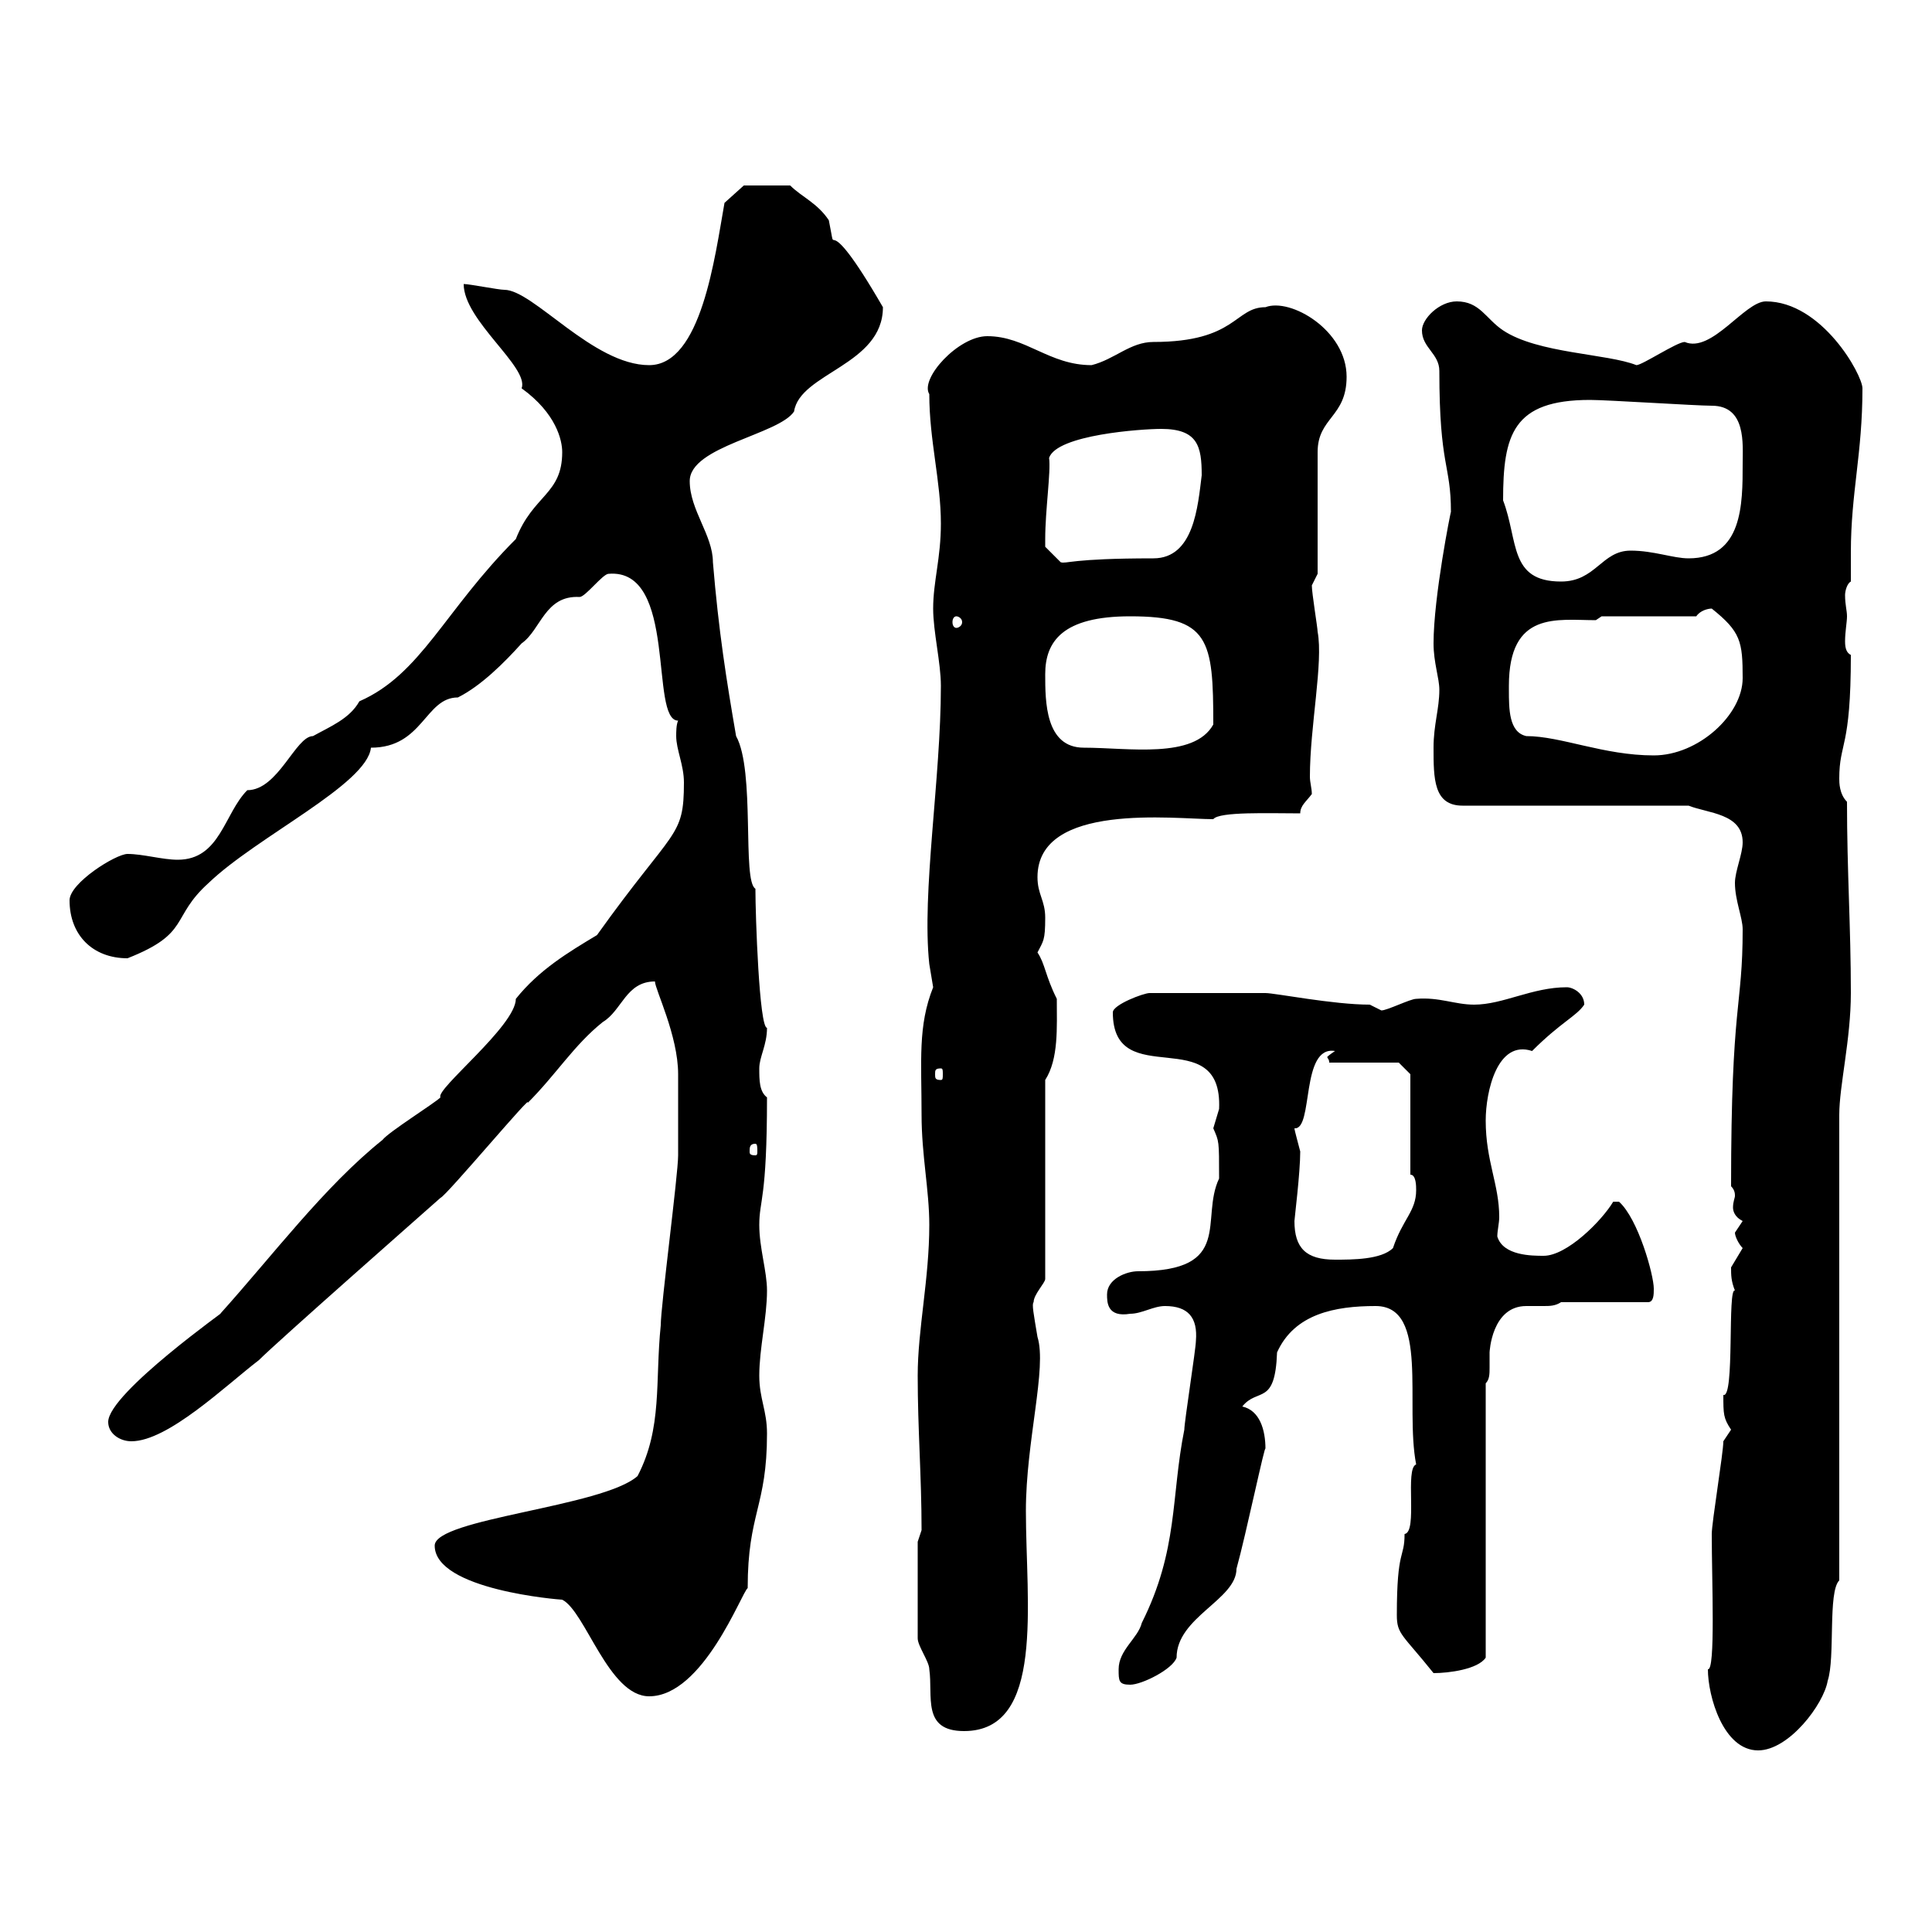 <svg xmlns="http://www.w3.org/2000/svg" xmlns:xlink="http://www.w3.org/1999/xlink" width="300" height="300"><path d="M265.20 259.20C265.20 263.40 267.60 271.80 273 271.80C277.80 271.80 283.20 264.60 283.80 261C285 257.40 283.80 247.20 285.60 245.40L285.60 173.10C285.60 168.60 287.40 161.40 287.40 154.20C287.40 144 286.80 135.30 286.80 124.50C285.60 123.30 285.60 121.50 285.60 120.90C285.60 115.20 287.40 116.40 287.40 101.70C286.80 101.40 286.50 100.80 286.50 99.60C286.50 98.10 286.80 96.60 286.80 95.70C286.80 94.80 286.50 93.90 286.50 92.40C286.50 91.80 286.80 90.60 287.40 90.30C287.40 88.80 287.40 87.30 287.40 85.80C287.40 76.50 289.20 70.50 289.20 60.30C289.20 58.20 282.90 46.80 274.20 46.80C270.90 46.80 265.80 54.90 261.60 53.10C260.40 53.10 255 56.70 254.10 56.70C249.60 54.90 238.80 54.90 233.40 51.30C230.70 49.50 229.80 46.80 226.20 46.80C223.50 46.80 220.80 49.50 220.80 51.30C220.80 54 223.50 54.90 223.50 57.60C223.50 72.60 225.30 72 225.30 79.50C225.30 79.20 222.60 92.70 222.60 99.90C222.60 102.90 223.50 105.30 223.50 107.10C223.50 110.10 222.60 112.50 222.60 116.10C222.60 120.90 222.60 125.10 227.10 125.10L262.20 125.10C265.20 126.30 270.60 126.30 270.60 130.80C270.60 132.60 269.40 135.30 269.40 137.10C269.40 139.80 270.60 142.50 270.60 144.30C270.60 156.60 268.80 155.40 268.80 184.20C269.40 184.80 269.40 185.40 269.40 185.70C269.40 186 269.10 186.60 269.10 187.50C269.10 188.10 269.40 189 270.60 189.60C270.60 189.60 269.40 191.40 269.40 191.40C269.40 192 270 193.20 270.60 193.80C270.60 193.80 268.80 196.80 268.80 196.80C268.80 198 268.80 198.90 269.40 200.40C268.20 199.80 269.40 217.20 267.60 216.60C267.60 219.60 267.60 220.20 268.80 222C268.80 222 267.60 223.80 267.60 223.80C267.60 225.60 265.80 236.40 265.80 238.20C265.80 245.40 266.40 259.50 265.20 259.20ZM142.50 254.40C142.50 255.60 144.30 258 144.30 259.20C144.90 263.40 143.10 268.80 149.70 268.80C162.30 268.80 159.30 249 159.30 234.60C159.30 223.80 162.60 212.40 161.10 207.60C160.50 204 160.20 202.50 160.50 202.20C160.50 201 162.30 199.20 162.30 198.60L162.30 167.70C164.40 164.40 164.10 159.60 164.10 155.10C162.30 151.50 162.30 149.70 161.10 147.90C162 146.10 162.30 146.10 162.30 142.50C162.30 139.80 161.10 138.90 161.10 136.20C161.10 124.50 182.40 127.20 188.40 127.20C189.30 126 197.10 126.30 201.90 126.30C201.90 125.10 202.80 124.50 203.70 123.30C203.70 122.40 203.40 121.50 203.40 120.60C203.40 112.80 205.50 102.90 204.60 98.10C204.60 97.50 203.70 92.10 203.70 90.90C203.70 90.90 204.60 89.10 204.60 89.10L204.60 70.20C204.60 64.80 209.10 64.80 209.10 58.50C209.10 51.30 200.40 46.20 196.50 47.70C191.70 47.70 192 53.10 179.10 53.10C175.50 53.10 173.10 55.80 169.50 56.70C162.90 56.70 159.30 52.20 153.30 52.20C148.80 52.20 142.80 58.80 144.30 61.20C144.30 68.40 146.10 74.70 146.10 81.30C146.10 86.70 144.90 90.30 144.90 94.50C144.90 98.10 146.10 102.90 146.10 106.50C146.10 120.90 143.10 138.60 144.30 149.70C144.30 149.70 144.90 153.30 144.90 153.30C142.50 159.30 143.10 164.70 143.10 173.10C143.10 179.40 144.30 184.80 144.30 190.20C144.30 198.60 142.50 206.40 142.50 213.60C142.50 222 143.10 229.20 143.10 237.60C143.10 237.60 142.50 239.40 142.50 239.40ZM67.50 240C67.50 246.90 87 248.40 87.30 248.40C90.90 250.20 94.50 263.40 100.80 263.40C109.20 263.40 115.20 247.20 116.10 246.60C116.10 234.90 119.10 234 119.10 222.60C119.10 219 117.90 217.20 117.90 213.60C117.90 209.40 119.10 204.60 119.10 200.40C119.10 197.40 117.90 193.80 117.90 190.20C117.90 186.30 119.10 186.30 119.10 170.40C117.90 169.50 117.90 167.70 117.90 165.90C117.90 164.10 119.10 162.30 119.10 159.60C117.90 159.60 117.30 142.20 117.30 138C115.20 136.80 117.30 119.70 114.30 114.30C112.80 105.60 111.60 98.10 110.70 87.30C110.70 83.10 107.10 79.20 107.10 74.70C107.10 69.30 120.90 67.50 123.30 63.90C124.20 57.90 137.10 56.70 137.10 47.70C127.20 30.60 130.20 41.70 128.70 34.20C126.90 31.50 124.50 30.60 122.70 28.80L115.50 28.80L112.50 31.50C111 39.90 108.90 56.70 100.80 56.70C92.10 56.70 82.80 45 78.30 45C77.40 45 72.90 44.10 72 44.10C72 49.80 82.20 57 81 60.30C86.40 64.20 87.30 68.40 87.30 70.20C87.30 76.80 82.80 76.80 80.10 83.70C69 94.80 65.40 104.70 55.80 108.90C54.30 111.60 51.30 112.80 48.60 114.30C45.90 114.30 43.20 122.70 38.40 122.70C34.80 126.30 34.20 133.50 27.60 133.50C25.20 133.50 22.20 132.60 19.80 132.60C18 132.60 10.80 137.10 10.80 139.80C10.80 145.20 14.40 148.80 19.80 148.80C29.70 144.90 26.40 142.50 32.40 137.10C39.90 129.90 57 121.80 57.60 116.10C65.70 116.10 66 108.30 71.10 108.30C74.70 106.50 78.30 102.90 81 99.90C84 97.80 84.60 92.40 90 92.70C90.90 92.70 93.60 89.10 94.50 89.10C105.30 88.20 100.80 111.90 105.30 111.90C105 112.50 105 113.70 105 114.30C105 116.40 106.20 118.80 106.20 121.50C106.20 130.20 104.70 128.40 92.70 145.20C88.20 147.90 83.70 150.60 80.10 155.10C80.10 159.30 67.50 169.20 68.40 170.40C67.50 171.30 60.30 175.80 59.40 177C50.40 184.20 42.30 195 34.20 204C36 202.80 16.80 216.30 16.80 220.80C16.80 222.60 18.60 223.80 20.40 223.80C26.10 223.80 35.10 215.10 40.20 211.20C43.20 208.20 65.70 188.40 68.40 186C69.30 185.70 83.10 169.20 81.90 171.30C86.40 166.80 89.10 162.30 93.60 158.70C96.60 156.90 97.20 152.40 101.70 152.40C101.70 153.60 105.30 160.80 105.30 166.80C105.30 168.60 105.30 178.20 105.30 179.40C105.30 182.40 102.60 202.80 102.60 205.80C101.70 214.50 102.90 221.70 99 229.20C93.60 234 67.50 235.80 67.50 240ZM173.70 259.20C173.70 261 173.70 261.60 175.50 261.60C177.30 261.60 182.10 259.20 182.70 257.40C182.70 251.10 192 248.40 192 243.60C193.50 238.20 196.50 223.80 196.50 225C196.50 222 195.60 219 192.90 218.40C195.30 215.40 198 218.40 198.30 210C201 204 207.30 202.80 213.60 202.80C222 202.80 218.10 218.10 219.90 227.40C218.10 228 220.20 237.90 218.10 238.20C218.10 242.10 216.90 240.30 216.90 250.80C216.90 253.80 217.80 253.80 222.60 259.80C225 259.80 229.50 259.20 230.70 257.40L230.70 214.80C231.30 214.20 231.30 213.30 231.30 212.40C231.30 211.50 231.30 210.90 231.30 210C231.30 210 231.60 202.80 237 202.80C237.90 202.80 238.80 202.80 239.70 202.80C240.60 202.80 241.50 202.80 242.40 202.20L255.90 202.20C256.80 202.20 256.80 201 256.80 200.10C256.80 198 254.40 189.30 251.40 186.60L250.50 186.60C248.70 189.60 243.30 195 239.70 195C237.90 195 233.40 195 232.50 192C232.50 191.10 232.80 189.90 232.80 189C232.80 183.90 230.70 180.30 230.70 174C230.70 169.50 232.50 161.40 237.90 163.20C242.40 158.70 244.80 157.80 246 156C246 154.20 244.20 153.30 243.30 153.30C237.90 153.30 233.40 156 228.90 156C225.90 156 223.50 154.80 219.90 155.10C219 155.10 215.40 156.90 214.50 156.90C214.50 156.90 212.70 156 212.70 156C207 156 198 154.20 196.50 154.20L178.50 154.20C177.60 154.20 172.80 156 172.80 157.20C172.80 169.80 189.90 158.40 189.30 172.20C189.30 172.20 188.40 175.20 188.40 175.20C189.30 177.30 189.30 177 189.30 183C186.30 189.30 191.70 197.40 176.70 197.40C174.90 197.40 171.90 198.60 171.90 201C171.90 202.20 171.90 204.60 175.50 204C177.30 204 179.10 202.80 180.90 202.80C184.50 202.80 186 204.60 185.70 208.20C185.70 209.40 183.90 220.80 183.90 222C181.80 232.50 183 240.60 177.30 252C176.70 254.40 173.70 256.20 173.70 259.20ZM201 189.60C201 189.30 201.90 182.10 201.90 178.80C201.60 177.60 201 175.50 201 175.20C204 175.50 201.90 162.30 207.30 163.20C206.40 163.80 206.10 164.10 206.10 164.10C206.10 164.40 206.40 164.40 206.40 165L217.20 165L219 166.80L219 182.40C219.90 182.40 219.90 184.20 219.90 184.80C219.90 188.10 217.80 189.30 216.30 193.80C214.50 195.60 210 195.60 207.30 195.60C202.80 195.60 201 193.80 201 189.60ZM117.30 177.60C117.60 177.60 117.60 178.20 117.60 178.80C117.60 179.10 117.60 179.40 117.30 179.40C116.40 179.40 116.40 179.10 116.40 178.80C116.40 178.20 116.40 177.60 117.30 177.60ZM146.10 165.90C146.40 165.90 146.40 166.20 146.40 166.80C146.40 167.40 146.40 167.70 146.10 167.70C145.20 167.70 145.20 167.40 145.20 166.80C145.20 166.20 145.20 165.90 146.10 165.90ZM234.30 107.10C234.30 107.10 234.30 106.50 234.30 106.50C234.30 94.80 241.80 96.30 247.80 96.30L248.70 95.70L263.40 95.70C264 94.80 265.20 94.50 265.80 94.50C270.30 98.10 270.60 99.60 270.60 105.30C270.60 111 263.70 117.30 256.80 117.30C249 117.30 242.40 114.30 237 114.30C234.30 113.70 234.30 110.10 234.30 107.10ZM162.30 104.70C162.30 99.60 165 95.70 175.50 95.70C187.80 95.70 188.40 99.30 188.40 112.50C185.40 117.90 175.20 116.10 168.30 116.10C162.30 116.10 162.30 108.90 162.30 104.70ZM148.50 95.70C148.80 95.70 149.40 96 149.40 96.60C149.40 97.20 148.80 97.50 148.50 97.50C148.20 97.50 147.90 97.20 147.90 96.60C147.90 96 148.20 95.70 148.50 95.70ZM233.40 77.70C233.40 67.50 234.90 62.10 246.90 62.10C249.60 62.10 263.40 63 265.80 63C271.20 63 270.60 69 270.60 72C270.60 78.30 270.60 86.70 262.20 86.70C259.80 86.70 256.80 85.50 253.20 85.50C248.70 85.50 247.80 90.30 242.40 90.30C234.30 90.30 235.80 84 233.40 77.70ZM162.30 84.90C162.30 83.70 162.30 83.70 162.30 83.70C162.30 79.20 163.20 73.20 162.90 71.10C164.10 67.50 177.30 66.60 180.30 66.60C186 66.60 186.60 69.30 186.60 73.80C186 78.60 185.40 86.70 179.10 86.70C166.20 86.70 165.60 87.60 164.70 87.30C164.70 87.30 162.90 85.50 162.30 84.90Z"/></svg>